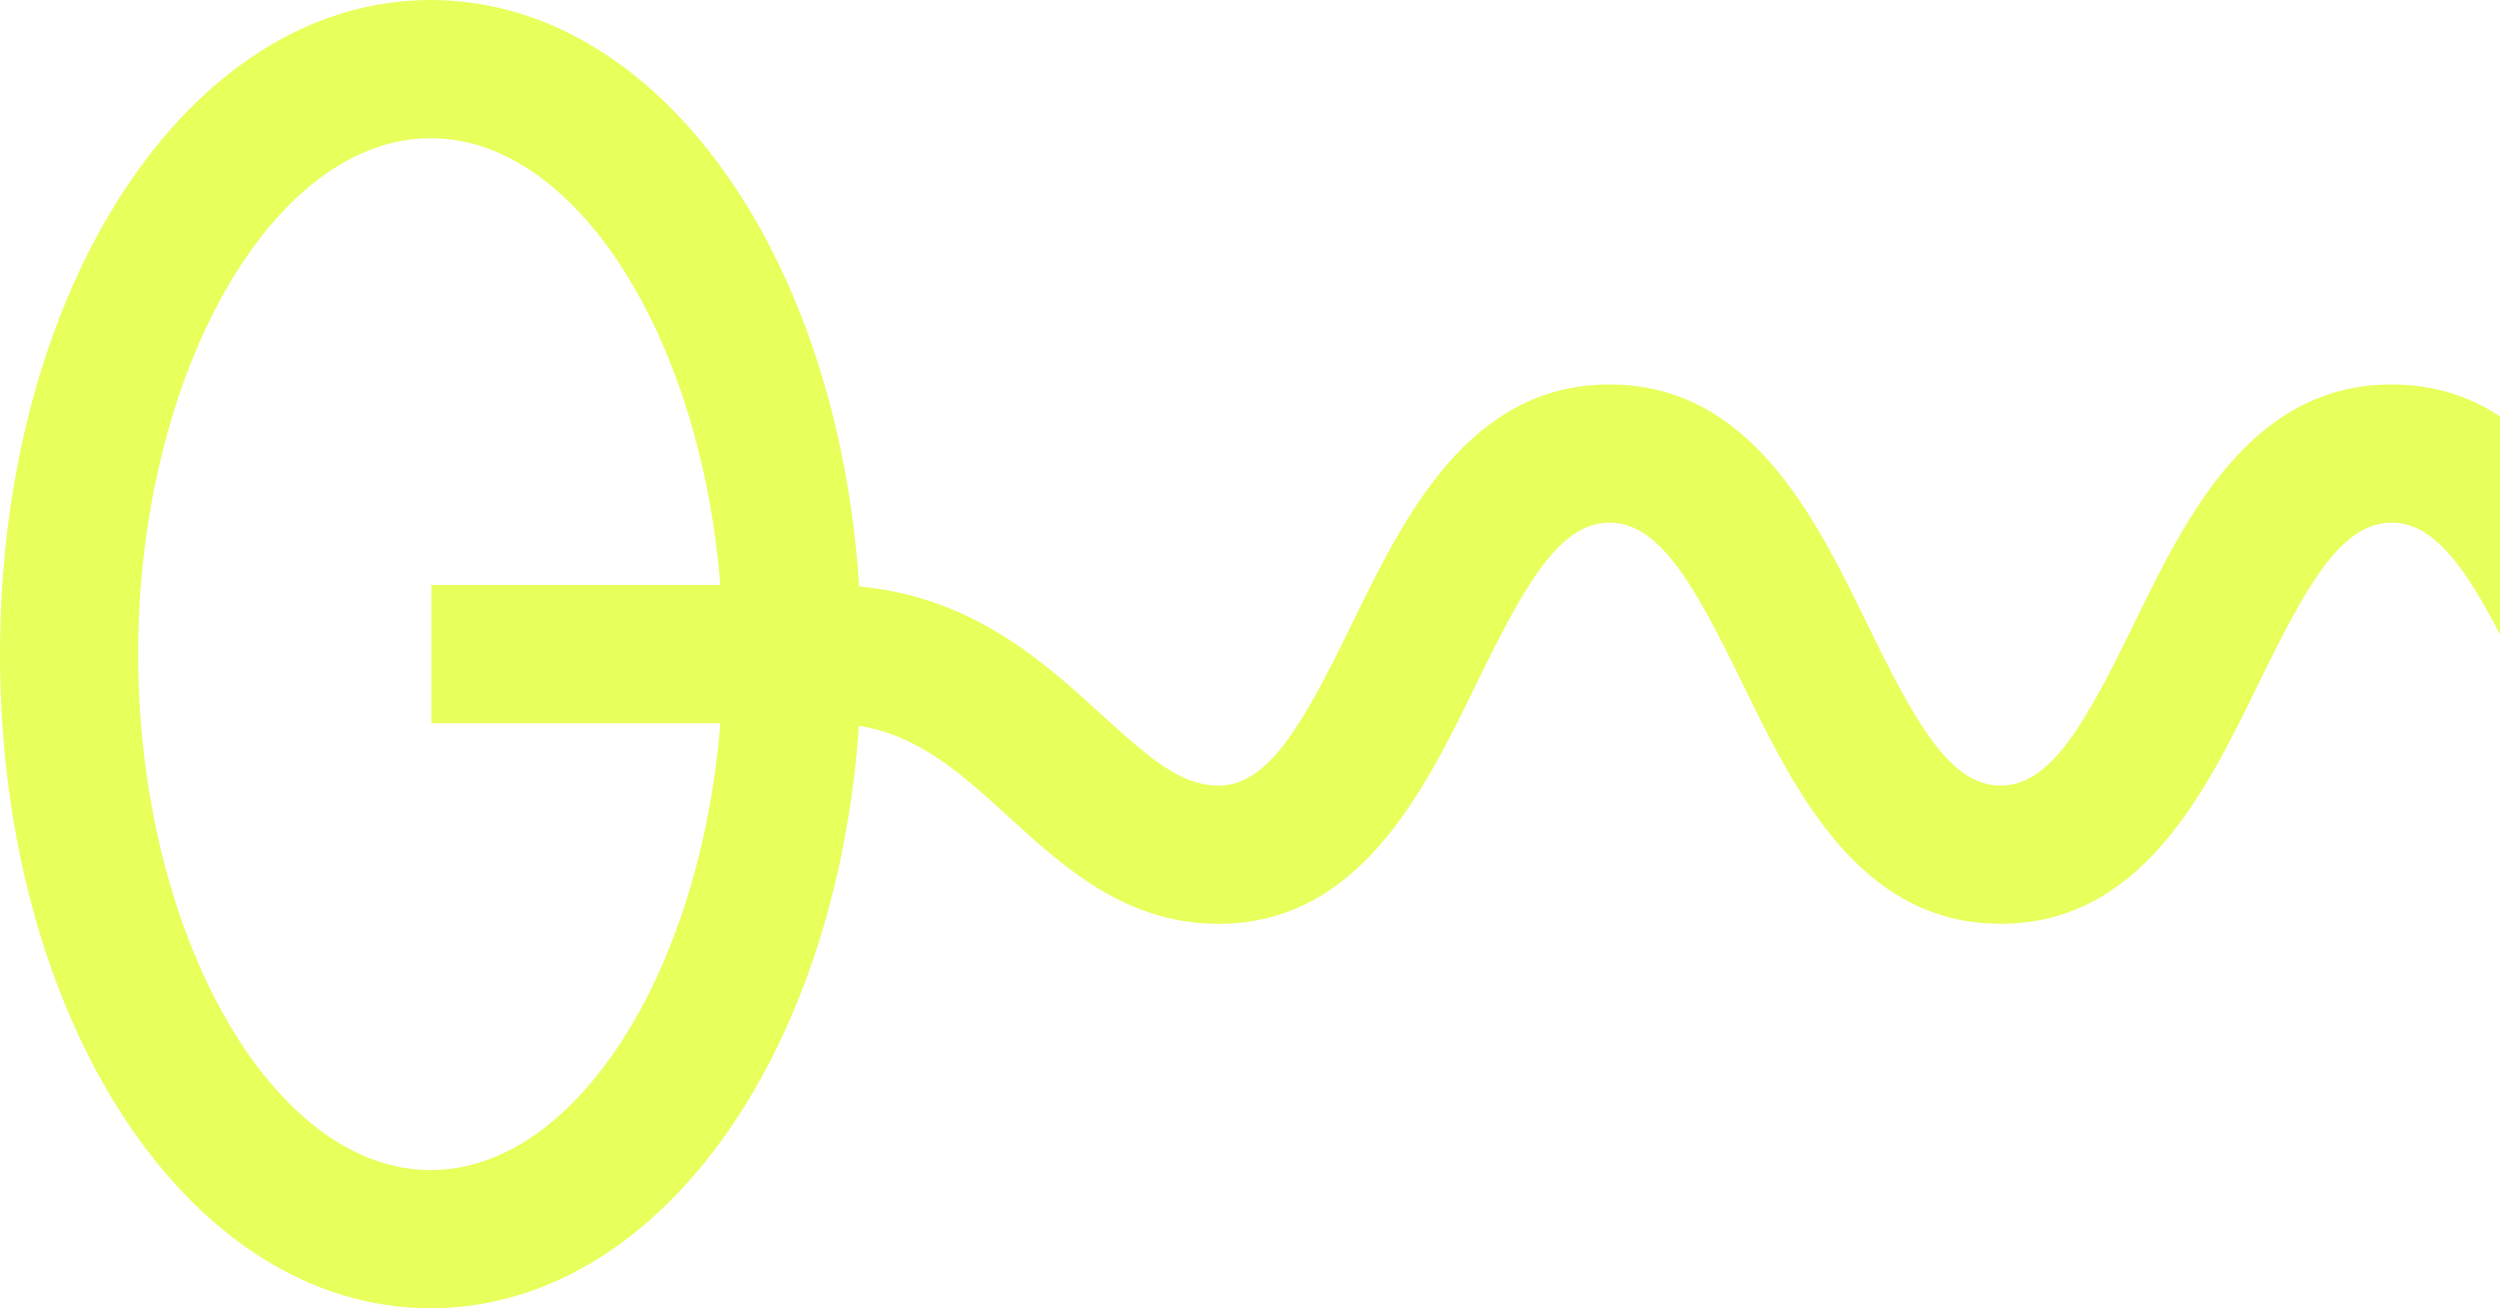 <?xml version="1.0" encoding="utf-8"?>
<!-- Generator: Adobe Illustrator 26.2.1, SVG Export Plug-In . SVG Version: 6.00 Build 0)  -->
<svg version="1.1" id="Ebene_1" xmlns="http://www.w3.org/2000/svg" xmlns:xlink="http://www.w3.org/1999/xlink" x="0px" y="0px"
	 viewBox="0 0 361.82 189.34" style="enable-background:new 0 0 361.82 189.34;" xml:space="preserve">
<style type="text/css">
	.st0{fill:#ABABED;}
	.st1{filter:url(#Adobe_OpacityMaskFilter);}
	.st2{fill:#FFFFFF;}
	.st3{mask:url(#SVGID_1_);}
	.st4{clip-path:url(#SVGID_00000170249854429711145720000004631216587297882516_);fill:#FFFFFF;}
	.st5{filter:url(#Adobe_OpacityMaskFilter_00000026139456611212911520000004088814257341929647_);}
	.st6{clip-path:url(#SVGID_00000170249854429711145720000004631216587297882516_);}
	.st7{opacity:0.2;clip-path:url(#SVGID_00000170249854429711145720000004631216587297882516_);fill:#1A1A18;}
	.st8{clip-path:url(#SVGID_00000160874426528890239800000001901187534525037718_);}
	.st9{fill:none;stroke:#E8FF5C;stroke-width:20;stroke-miterlimit:10;}
	.st10{fill:#4D3D45;}
	.st11{fill:#EDE7E7;}
	.st12{fill:#4C3D45;}
	.st13{fill:#4C3D45;stroke:#4D3D45;stroke-width:0.25;stroke-miterlimit:10;}
	.st14{fill:#1A1A18;}
	.st15{fill:#BDF4E9;}
	.st16{filter:url(#Adobe_OpacityMaskFilter_00000076562485275885826120000006806118088453834659_);}
	.st17{mask:url(#SVGID_00000110433683257276548070000014158865314579024774_);}
	.st18{clip-path:url(#SVGID_00000101092134235662510300000008631607782943669152_);fill:#FFFFFF;}
	.st19{filter:url(#Adobe_OpacityMaskFilter_00000129914286748727784200000008377150850540007076_);}
	.st20{clip-path:url(#SVGID_00000101092134235662510300000008631607782943669152_);}
	.st21{opacity:0.2;clip-path:url(#SVGID_00000101092134235662510300000008631607782943669152_);fill:#1A1A18;}
	.st22{clip-path:url(#SVGID_00000116952765809381954890000012983644263980275858_);}
	.st23{fill:#7BCCFF;}
	.st24{fill:#4D3D45;stroke:#4D3D45;stroke-width:0.25;stroke-miterlimit:10;}
	.st25{filter:url(#Adobe_OpacityMaskFilter_00000129928624244159412720000016231133396801241789_);}
	.st26{mask:url(#SVGID_00000098214671974607684080000005788649335526485394_);}
	.st27{clip-path:url(#SVGID_00000016756828245503646030000011106309161476711300_);fill:#FFFFFF;}
	.st28{filter:url(#Adobe_OpacityMaskFilter_00000098937544490403709550000017022180464038860683_);}
	.st29{clip-path:url(#SVGID_00000016756828245503646030000011106309161476711300_);}
	.st30{opacity:0.2;clip-path:url(#SVGID_00000016756828245503646030000011106309161476711300_);fill:#1A1A18;}
	.st31{clip-path:url(#SVGID_00000008827108207887636390000007989096214980570778_);}
	.st32{fill:#E8FF5C;}
	.st33{fill:none;stroke:#EF6A54;stroke-width:20;stroke-miterlimit:10;}
	.st34{fill:#EF6A54;}
	.st35{fill:#A6F4B0;}
	.st36{filter:url(#Adobe_OpacityMaskFilter_00000088837540568797307910000007050378807728347272_);}
	.st37{mask:url(#SVGID_00000101084357151501907540000006324831209742311091_);}
	.st38{clip-path:url(#SVGID_00000083770641454251520320000005329152851489473947_);fill:#FFFFFF;}
	.st39{filter:url(#Adobe_OpacityMaskFilter_00000171686809314288928830000008463916238288490648_);}
	.st40{clip-path:url(#SVGID_00000083770641454251520320000005329152851489473947_);}
	.st41{opacity:0.2;clip-path:url(#SVGID_00000083770641454251520320000005329152851489473947_);fill:#1A1A18;}
	.st42{clip-path:url(#SVGID_00000180357126317064525600000017484661474701759137_);}
	.st43{fill:#9FF49F;}
	.st44{fill:none;stroke:#E85E92;stroke-width:20;stroke-miterlimit:10;}
	.st45{fill:#E85E92;}
	.st46{filter:url(#Adobe_OpacityMaskFilter_00000050648437330838326390000016829002196831207582_);}
	.st47{mask:url(#SVGID_00000174584067207954379840000012969626735173634740_);}
	.st48{opacity:0.12;clip-path:url(#SVGID_00000073696547098692525360000008853296478644389264_);fill:#1A1A18;}
	.st49{filter:url(#Adobe_OpacityMaskFilter_00000176737210836293217190000008179515371682579332_);}
	.st50{mask:url(#SVGID_00000026165359849669980930000012460653219908925883_);}
	.st51{opacity:0.12;clip-path:url(#SVGID_00000034792306496587748890000003373832201047819913_);fill:#1A1A18;}
	.st52{fill:none;stroke:#4C3D45;stroke-width:0.6;stroke-miterlimit:10;}
	.st53{filter:url(#Adobe_OpacityMaskFilter_00000040575530515513705080000007810597016224586654_);}
	.st54{mask:url(#SVGID_00000111161328584893328780000006555434181892549260_);}
	.st55{clip-path:url(#SVGID_00000124848551510483743120000012614553227643645058_);fill:#FFFFFF;}
	.st56{filter:url(#Adobe_OpacityMaskFilter_00000057838482704623809100000014464493093069314433_);}
	.st57{clip-path:url(#SVGID_00000124848551510483743120000012614553227643645058_);}
	.st58{clip-path:url(#SVGID_00000124848551510483743120000012614553227643645058_);fill:#ECECEC;}
	.st59{fill:#E786B5;}
	.st60{fill:none;stroke:#EDE7E7;stroke-width:0.6;stroke-miterlimit:10;}
</style>
<path class="st32" d="M346.13,55.64c-20.4,0-29.76,19.21-37.29,34.65c-6.89,14.14-11.95,23.41-19.3,23.41s-12.42-9.27-19.31-23.41
	c-7.52-15.44-16.89-34.65-37.29-34.65c-20.39,0-29.76,19.21-37.28,34.65c-6.89,14.14-11.96,23.41-19.31,23.41
	c-5.39,0-9.91-3.88-16.84-10.2c-8.43-7.7-18.75-17.11-35.16-18.62C121.22,36.56,95.11,0,62.33,0C27.38,0,0,41.58,0,94.67
	c0,53.09,27.38,94.67,62.33,94.67c32.64,0,58.67-36.26,61.98-84.3c8.78,1.44,14.85,6.96,21.72,13.23
	c7.92,7.23,16.9,15.43,30.32,15.43c20.4,0,29.77-19.21,37.29-34.65c6.89-14.14,11.96-23.41,19.3-23.41
	c7.35,0,12.42,9.27,19.31,23.41c7.53,15.44,16.89,34.65,37.29,34.65s29.76-19.21,37.28-34.65c6.89-14.14,11.96-23.41,19.31-23.41
	c6.01,0,10.49,6.19,15.69,16.17V60.25C357.43,57.38,352.28,55.64,346.13,55.64z M104.25,104.67c-2.87,35.95-20.89,64.67-41.92,64.67
	C39.39,169.34,20,135.15,20,94.67C20,54.19,39.39,20,62.33,20c21.03,0,39.05,28.72,41.92,64.67H62.43v20H104.25z"/>
</svg>
